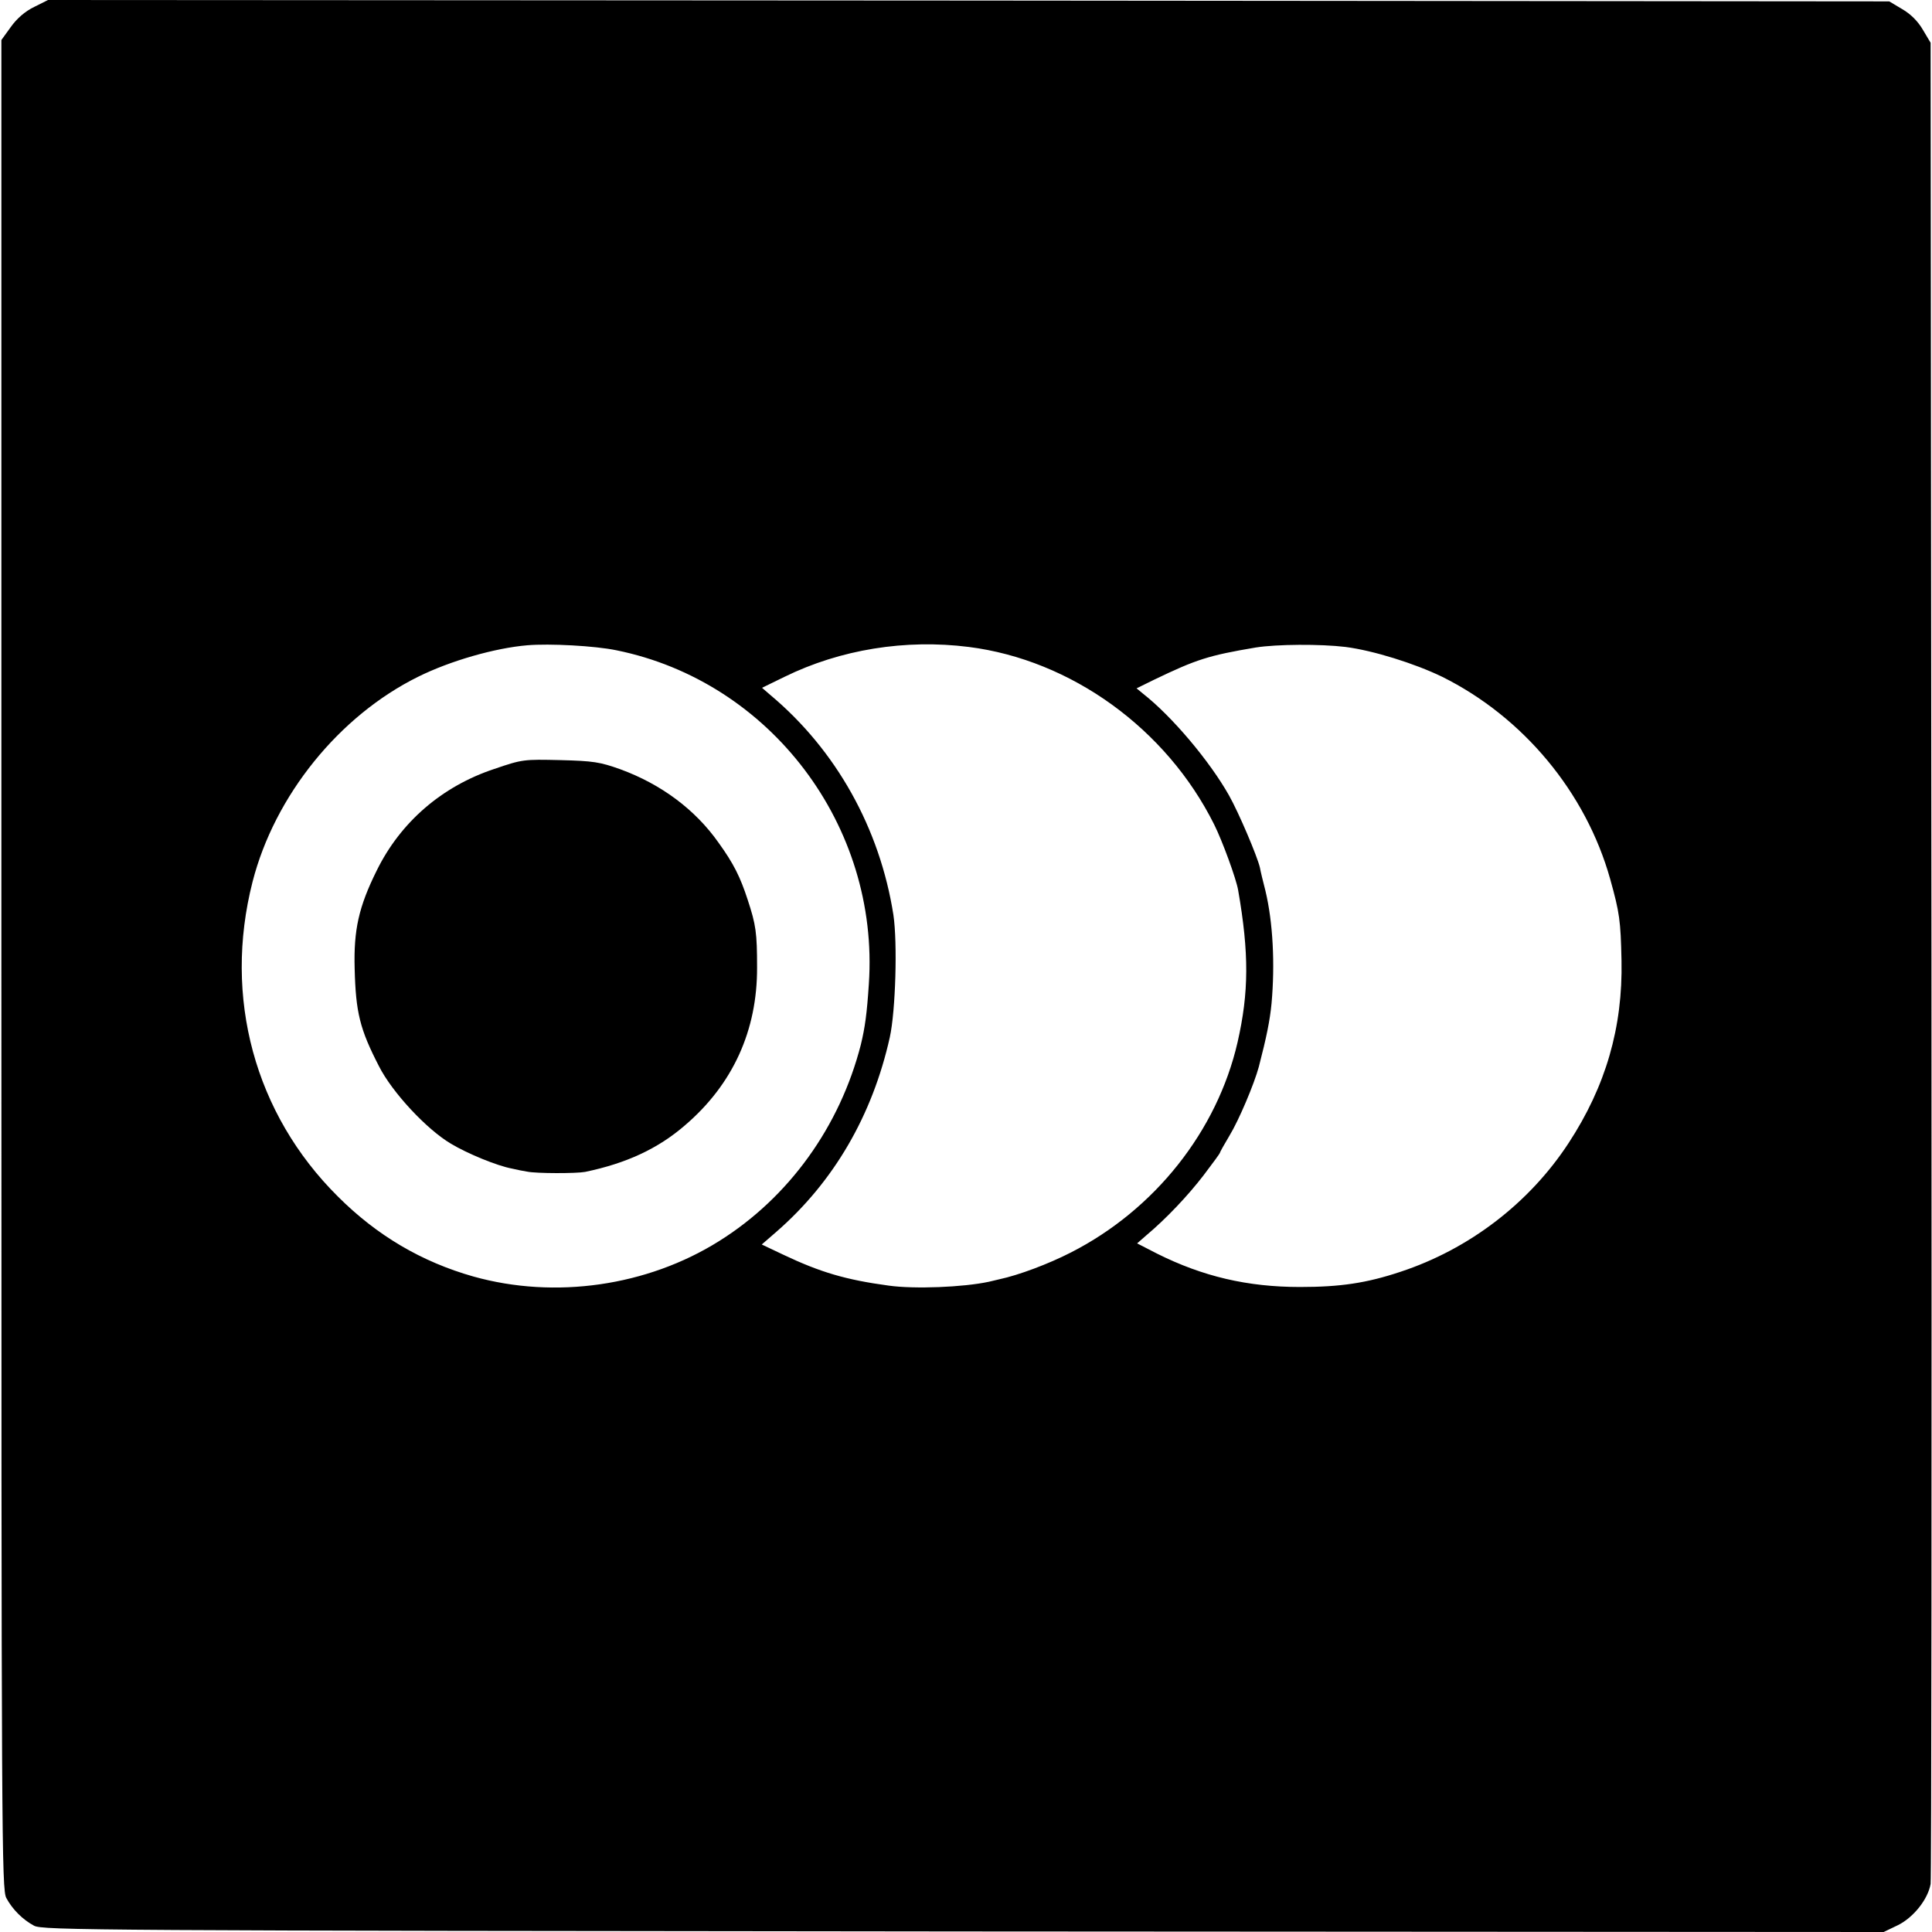 <?xml version="1.0" standalone="no"?>
<!DOCTYPE svg PUBLIC "-//W3C//DTD SVG 20010904//EN"
 "http://www.w3.org/TR/2001/REC-SVG-20010904/DTD/svg10.dtd">
<svg version="1.0" xmlns="http://www.w3.org/2000/svg"
 width="700pt" height="700pt" viewBox="0 0 700 700"
 preserveAspectRatio="xMidYMid meet">
<g transform="translate(0,700) scale(0.1,-0.1)"
fill="#000000" stroke="none">
<path d="M124 6975 c-33 -16 -63 -42 -85 -73 l-34 -47 0 -3350 c0 -3175 1
-3352 18 -3382 22 -41 59 -78 100 -100 30 -17 209 -18 3367 -21 l3335 -2 52
25 c56 28 108 93 118 149 3 17 4 1525 3 3351 l-3 3320 -28 47 c-18 31 -44 57
-75 75 l-47 28 -3335 3 -3336 2 -50 -25z m2109 -2331 c558 -113 954 -636 915
-1209 -7 -108 -14 -158 -29 -220 -76 -297 -261 -554 -514 -712 -260 -163 -594
-211 -890 -128 -187 53 -349 148 -491 290 -301 299 -416 721 -309 1140 80 312
313 601 600 743 117 58 278 104 395 114 81 7 246 -2 323 -18z m1277 12 c371
-47 716 -296 889 -643 30 -60 80 -197 87 -238 40 -229 39 -371 -2 -551 -74
-322 -300 -607 -604 -762 -82 -42 -189 -82 -259 -97 -12 -3 -29 -7 -38 -9 -93
-20 -270 -27 -363 -14 -155 21 -247 48 -382 112 l-78 37 53 46 c208 181 348
422 411 705 21 96 28 342 13 443 -49 313 -207 597 -446 797 l-30 26 82 40
c202 99 438 137 667 108z m1365 0 c101 -13 251 -60 350 -108 294 -146 521
-419 609 -733 34 -122 38 -150 41 -295 5 -242 -57 -456 -192 -662 -142 -217
-360 -384 -609 -466 -123 -41 -218 -55 -364 -55 -190 0 -352 38 -518 121 l-72
37 32 28 c74 62 153 146 209 219 32 42 59 79 59 81 0 3 16 31 35 63 34 56 89
186 106 249 28 108 40 167 46 229 13 144 5 295 -22 408 -9 35 -18 72 -20 84
-9 40 -76 198 -112 262 -70 124 -206 286 -312 369 l-23 19 63 31 c154 74 197
88 369 117 76 12 234 13 325 2z"/>
<path d="M1791 4214 c-190 -63 -340 -193 -426 -368 -65 -131 -84 -215 -80
-356 4 -159 19 -219 88 -353 48 -95 173 -229 261 -281 60 -36 167 -80 221 -90
17 -4 41 -9 55 -11 33 -7 178 -7 210 -1 149 31 264 84 362 169 173 148 262
343 261 572 0 125 -4 154 -34 245 -27 83 -51 131 -105 206 -85 121 -209 213
-357 267 -73 26 -97 30 -217 33 -132 3 -137 3 -239 -32z"/>
</g>
</svg>
